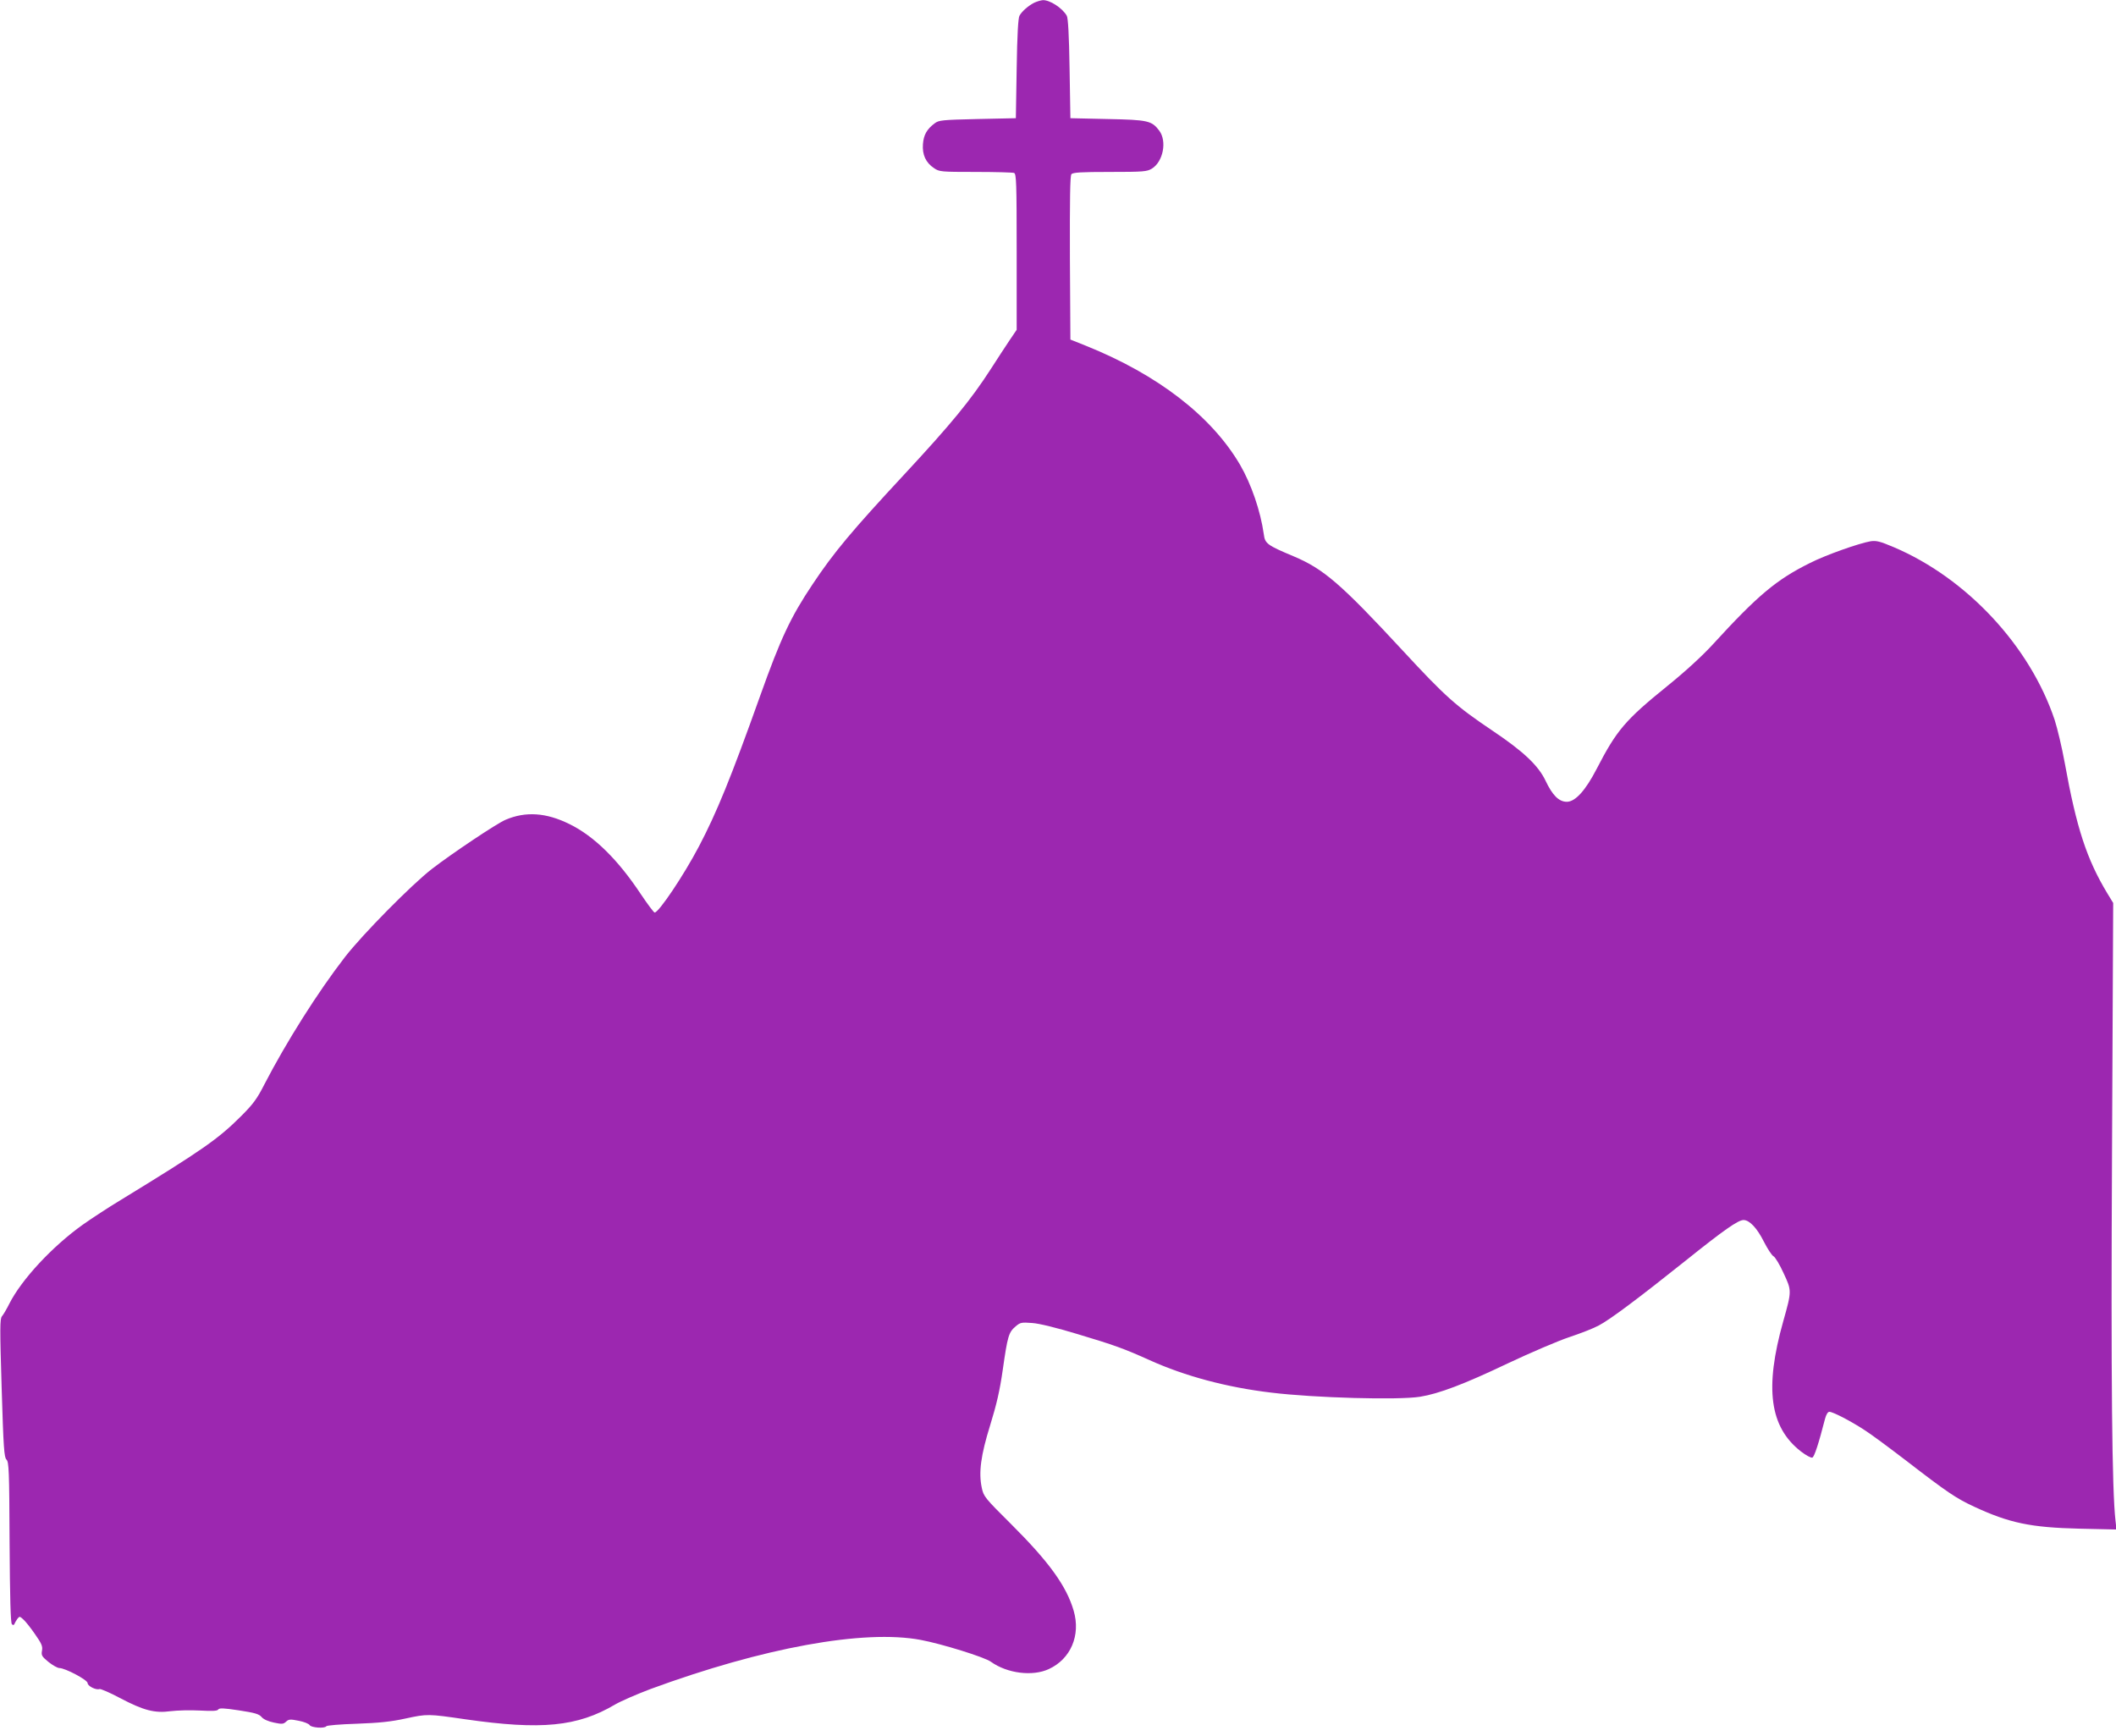 <?xml version="1.0" standalone="no"?>
<!DOCTYPE svg PUBLIC "-//W3C//DTD SVG 20010904//EN"
 "http://www.w3.org/TR/2001/REC-SVG-20010904/DTD/svg10.dtd">
<svg version="1.0" xmlns="http://www.w3.org/2000/svg"
 width="1280pt" height="1050pt" viewBox="0 0 1280 1050"
 preserveAspectRatio="xMidYMid meet">
<g transform="translate(0,1050) scale(0.1,-0.1)"
fill="#9c27b0" stroke="none">
<path d="M6255 10483 c-36 -19 -73 -51 -88 -78 -8 -13 -14 -119 -17 -320 l-5
-300 -232 -5 c-214 -5 -234 -7 -259 -26 -47 -35 -67 -70 -71 -126 -5 -63 17
-112 67 -145 32 -22 41 -23 251 -23 119 0 224 -3 233 -6 14 -5 16 -57 16 -477
l0 -472 -44 -65 c-24 -36 -74 -112 -111 -170 -124 -192 -240 -333 -525 -640
-316 -340 -426 -471 -555 -665 -133 -199 -192 -325 -317 -675 -178 -499 -263
-706 -370 -910 -92 -175 -243 -400 -268 -400 -5 0 -43 51 -84 112 -138 208
-282 350 -431 423 -141 70 -266 78 -387 26 -53 -22 -326 -205 -445 -297 -122
-94 -420 -396 -527 -534 -164 -212 -354 -513 -487 -770 -44 -87 -69 -120 -139
-190 -140 -140 -233 -205 -730 -509 -75 -45 -178 -113 -229 -149 -184 -131
-371 -332 -445 -479 -16 -32 -36 -66 -44 -75 -13 -15 -13 -72 -2 -434 11 -364
15 -419 29 -433 15 -15 17 -65 19 -501 2 -334 6 -488 14 -495 7 -7 12 -6 15 1
2 6 10 20 17 30 14 18 15 18 36 -1 13 -11 45 -51 71 -89 41 -58 48 -75 43
-101 -5 -28 -1 -35 39 -68 25 -20 55 -37 66 -37 35 0 171 -72 171 -91 0 -18
51 -44 72 -36 7 2 63 -22 123 -54 144 -76 211 -93 307 -80 40 5 120 7 176 4
77 -4 106 -3 112 6 6 10 33 9 125 -5 98 -15 122 -22 138 -41 12 -14 41 -26 74
-33 48 -10 57 -10 74 6 16 15 26 15 76 5 32 -6 61 -18 66 -26 9 -16 92 -22
101 -7 3 5 85 12 183 15 135 5 207 12 298 32 130 28 133 28 360 -5 459 -66
678 -45 905 89 36 21 133 63 215 94 680 250 1291 362 1635 297 124 -23 386
-104 424 -132 99 -71 253 -90 351 -44 132 61 193 204 150 352 -43 149 -149
296 -379 525 -159 158 -166 167 -177 219 -20 93 -6 197 51 380 38 123 58 208
76 335 29 204 36 226 77 261 29 25 36 26 102 21 43 -3 147 -29 270 -66 227
-68 285 -89 440 -159 213 -96 465 -164 735 -196 261 -32 770 -46 900 -25 113
18 267 76 529 201 140 66 308 138 375 160 66 22 146 53 177 70 69 36 242 166
524 391 232 186 319 247 352 247 36 0 82 -49 123 -131 22 -43 48 -83 58 -88
10 -5 38 -51 61 -102 50 -107 50 -107 -2 -292 -114 -405 -82 -639 106 -786 31
-24 62 -41 70 -38 12 4 38 83 77 235 7 26 17 42 26 42 21 0 126 -54 209 -108
39 -24 153 -109 255 -187 250 -193 304 -229 412 -279 213 -99 343 -126 637
-133 l224 -5 -6 53 c-21 181 -28 838 -21 2236 l7 1501 -36 59 c-124 206 -186
394 -257 788 -17 94 -45 210 -61 260 -149 446 -531 857 -973 1045 -83 35 -105
41 -140 36 -70 -12 -272 -83 -368 -132 -202 -100 -316 -196 -585 -490 -64 -70
-166 -164 -275 -252 -257 -208 -308 -268 -429 -502 -68 -132 -130 -200 -181
-200 -48 0 -87 39 -129 128 -44 92 -134 177 -322 303 -220 148 -284 205 -542
484 -374 404 -479 494 -660 570 -160 67 -173 77 -180 133 -20 141 -75 302
-144 421 -172 293 -496 544 -931 719 l-95 38 -3 494 c-1 355 1 497 9 506 9 11
58 14 233 14 204 0 224 2 254 20 68 42 92 165 45 229 -46 61 -67 66 -313 71
l-225 5 -5 300 c-3 201 -9 307 -17 320 -27 47 -103 96 -145 94 -13 -1 -36 -8
-53 -16z"/>
</g>
</svg>
